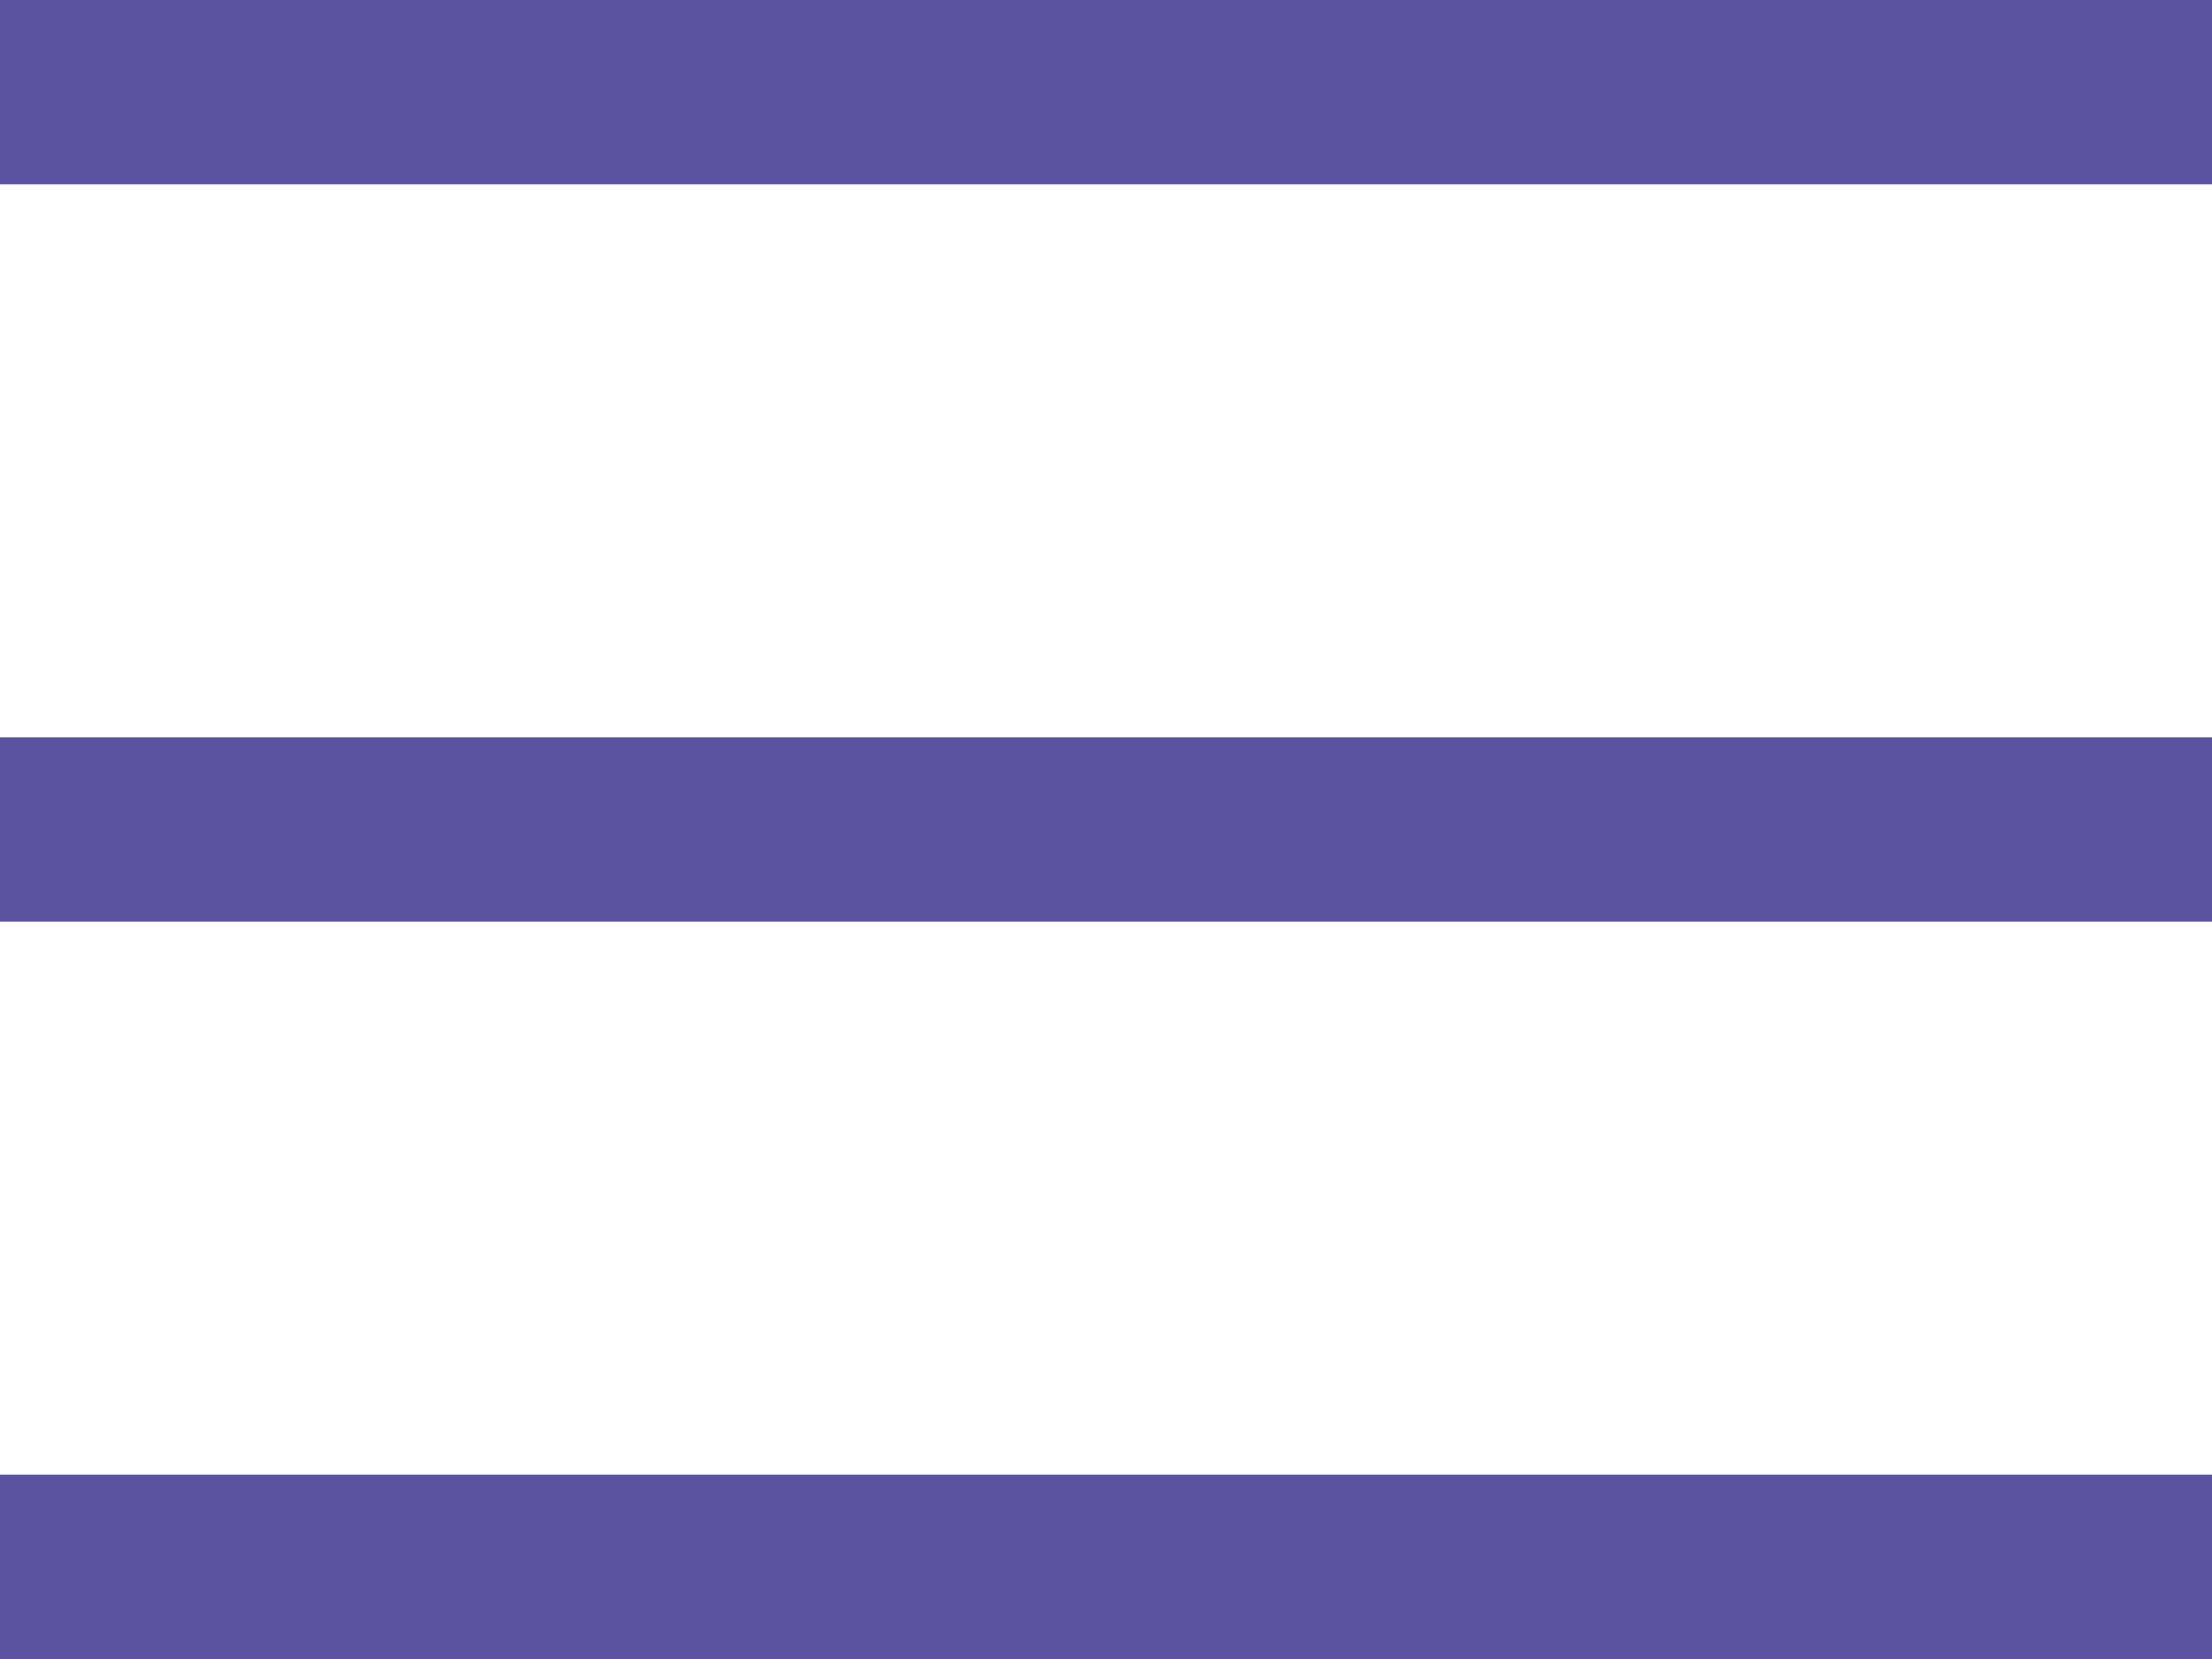 <?xml version="1.0" encoding="UTF-8"?> <svg xmlns="http://www.w3.org/2000/svg" width="24" height="18" viewBox="0 0 24 18" fill="none"><path fill-rule="evenodd" clip-rule="evenodd" d="M24 2H0V0H24V2Z" fill="#5C52A2"></path><path fill-rule="evenodd" clip-rule="evenodd" d="M24 10H0V8H24V10Z" fill="#5C52A2"></path><path fill-rule="evenodd" clip-rule="evenodd" d="M24 18H0V16H24V18Z" fill="#5C52A2"></path></svg> 